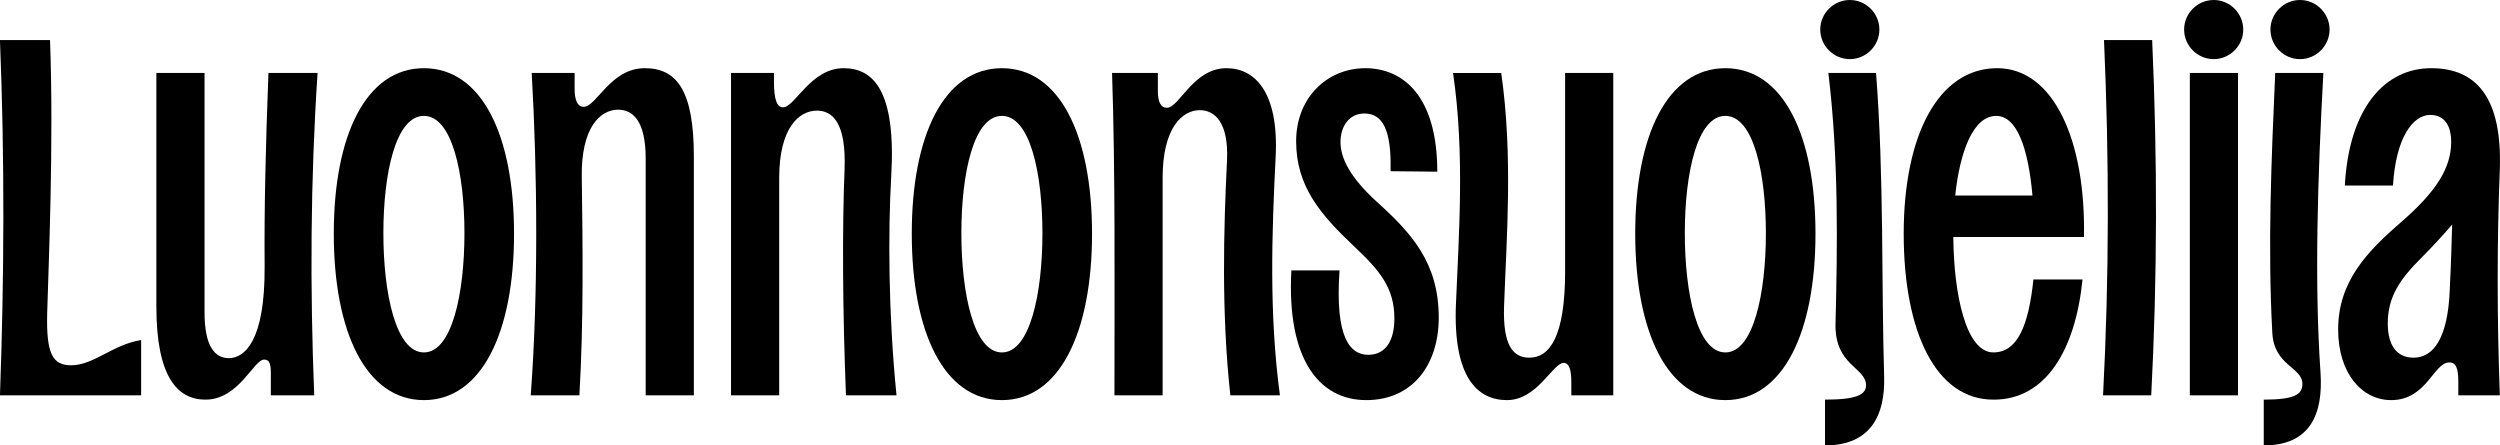 <?xml version="1.0" encoding="UTF-8"?> <svg xmlns="http://www.w3.org/2000/svg" id="Layer_1" viewBox="9.8 6.75 236.41 42.12"><g><path d="M139.99,25.826c-2.48-2.255-3.428-4.104-3.428-5.637,0-1.488.812-2.706,2.255-2.706,1.759,0,2.57,1.578,2.48,5.457l4.419.045c0-7.17-3.247-9.786-6.809-9.786-3.608,0-6.539,2.796-6.539,6.9,0,4.284,2.3,6.945,5.502,9.966,2.436,2.3,3.788,3.923,3.788,6.81,0,1.939-.722,3.427-2.48,3.427-1.669,0-3.157-1.533-2.706-7.982h-4.555c-.451,8.388,2.616,12.266,7.081,12.266,4.419,0,6.855-3.382,6.855-7.801,0-5.186-2.57-7.982-5.863-10.959"></path><path d="M130.43,21.587c.316-6.223-2.03-8.388-4.645-8.388-3.157,0-4.465,3.743-5.637,3.743-.586,0-.857-.541-.857-1.624v-1.669h-4.33c.316,9.425.226,20.294.226,30.486h4.555v-20.564c0-4.735,1.849-6.404,3.518-6.404,1.353,0,2.751,1.082,2.57,4.78-.316,6.449-.541,14.341.316,22.188h4.69c-1.038-7.667-.767-15.333-.406-22.548"></path><path d="M104.544,40.077c-2.661,0-3.833-5.592-3.833-11.274,0-5.682,1.172-11.094,3.833-11.094,2.661,0,3.833,5.411,3.833,11.094,0,5.683-1.172,11.274-3.833,11.274M104.544,13.199c-5.457,0-8.523,6.314-8.523,15.648,0,9.335,3.067,15.739,8.523,15.739,5.457,0,8.523-6.404,8.523-15.739,0-9.335-3.067-15.648-8.523-15.648"></path><path d="M49.887,40.077c-2.661,0-3.833-5.592-3.833-11.274,0-5.682,1.172-11.094,3.833-11.094,2.661,0,3.833,5.411,3.833,11.094,0,5.683-1.172,11.274-3.833,11.274M49.887,13.199c-5.457,0-8.523,6.314-8.523,15.648,0,9.335,3.067,15.739,8.523,15.739,5.457,0,8.523-6.404,8.523-15.739,0-9.335-3.067-15.648-8.523-15.648"></path><path d="M94.082,23.346c.451-7.982-1.669-10.147-4.51-10.147-3.112,0-4.6,3.698-5.727,3.698-.541,0-.857-.631-.857-2.435v-.812h-4.059v30.485h4.555v-20.564c0-4.69,1.849-6.359,3.563-6.359,1.443,0,2.796,1.082,2.616,5.592-.226,5.547-.18,13.529.135,21.331h4.78c-.767-7.621-.812-15.378-.496-20.79"></path><path d="M35.185,13.65c-.271,7.08-.406,13.033-.361,18.309.045,7.035-1.894,8.659-3.382,8.659-1.308,0-2.3-1.082-2.3-4.329V13.65h-4.555v22.097c0,6.629,1.984,8.794,4.645,8.794,3.157,0,4.555-3.788,5.547-3.788.451,0,.632.316.632,1.263v2.12h4.104c-.406-10.192-.361-20.294.316-30.486h-4.645Z"></path><path d="M14.26,36.424c.135-4.69.632-16.145.271-25.886h-4.735c.451,11.184.406,22.413,0,33.597h13.349v-5.231c-2.751.451-4.465,2.39-6.629,2.39-1.758,0-2.345-1.128-2.255-4.871"></path><path d="M70.767,13.199c-3.247,0-4.555,3.653-5.772,3.653-.632,0-.857-.722-.857-1.714v-1.488h-4.059c.541,9.425.632,20.79-.09,30.485h4.6c.406-6.99.316-14.025.226-20.564-.09-4.78,1.759-6.449,3.428-6.449,1.353,0,2.615.992,2.615,4.6v22.413h4.555v-22.594c0-6.178-1.578-8.343-4.645-8.343"></path><path d="M157.804,32.41c0,6.133-1.443,8.163-3.382,8.163-1.533,0-2.525-1.128-2.39-4.916.226-6.359.857-14.161-.271-22.007h-4.555c1.127,7.666.541,15.287.271,21.917-.271,6.855,2.03,9.019,4.825,9.019,2.886,0,4.329-3.518,5.366-3.518.541,0,.722.722.722,1.804v1.263h3.968V13.65h-4.555v18.76Z"></path></g><rect x="216.88" y="13.65" width="4.555" height="30.486"></rect><g><path d="M172.956,40.077c-2.661,0-3.833-5.592-3.833-11.274,0-5.682,1.172-11.094,3.833-11.094,2.661,0,3.833,5.411,3.833,11.094,0,5.683-1.172,11.274-3.833,11.274M172.956,13.199c-5.457,0-8.523,6.314-8.523,15.648,0,9.335,3.067,15.739,8.523,15.739,5.457,0,8.523-6.404,8.523-15.739,0-9.335-3.067-15.648-8.523-15.648"></path><path d="M219.135,6.75c-1.533,0-2.796,1.263-2.796,2.796,0,1.533,1.263,2.796,2.796,2.796,1.533,0,2.796-1.263,2.796-2.796,0-1.533-1.263-2.796-2.796-2.796"></path><path d="M241.458,34.169c-.18,4.555-1.533,6.404-3.427,6.404-1.488,0-2.435-1.038-2.435-3.247,0-2.57,1.218-4.239,3.202-6.223,1.037-1.037,1.984-2.075,2.886-3.112-.045,1.533-.09,3.382-.226,6.178M239.699,13.199c-4.374,0-7.757,3.743-8.163,11.094h4.555c.271-4.554,1.894-6.674,3.518-6.674,1.308,0,1.984.947,1.984,2.57,0,2.481-1.488,4.735-4.645,7.486-3.292,2.841-6.043,5.682-6.043,10.237,0,4.149,2.255,6.675,5.006,6.675,3.382,0,4.013-3.563,5.502-3.563.631,0,.857.541.857,1.849v1.263h3.924c-.271-7.351-.271-14.656,0-21.376.225-6.72-2.165-9.561-6.494-9.561"></path><path d="M227.298,6.75c-1.533,0-2.796,1.263-2.796,2.796,0,1.533,1.263,2.796,2.796,2.796,1.533,0,2.796-1.263,2.796-2.796,0-1.533-1.263-2.796-2.796-2.796"></path><path d="M224.953,13.65c-.361,8.207-.721,16.415-.271,24.623.18,3.067,2.841,3.202,2.841,4.78,0,.992-.721,1.488-3.653,1.488v4.329c4.374,0,5.637-2.931,5.366-6.9-.586-8.568-.271-18.4.271-28.321h-4.555Z"></path><path d="M187.207,13.65h-4.51c.992,8.207.857,16.46.677,23.721-.09,3.968,2.886,4.104,2.886,5.817,0,.857-.857,1.353-3.879,1.353v4.329c4.374,0,5.682-2.931,5.592-6.449-.27-8.974,0-18.851-.766-28.772"></path><path d="M184.726,12.342c1.533,0,2.796-1.263,2.796-2.796,0-1.533-1.263-2.796-2.796-2.796-1.533,0-2.796,1.263-2.796,2.796,0,1.533,1.263,2.796,2.796,2.796"></path><path d="M198.571,17.709c1.958,0,3.032,3.062,3.428,7.531h-7.306c.445-4.189,1.716-7.531,3.877-7.531M198.661,13.199c-5.547,0-8.839,6.314-8.839,15.648,0,9.335,3.067,15.739,8.523,15.694,4.916,0,7.712-4.69,8.388-11.365h-4.645c-.451,4.33-1.488,6.9-3.788,6.9-2.56,0-3.738-5.358-3.786-10.914h12.354c.18-9.155-2.886-15.964-8.207-15.964"></path><path d="M208.763,10.538c.496,11.184.496,22.413-.09,33.597h4.555c.586-11.184.586-22.413.09-33.597h-4.555Z"></path></g></svg> 